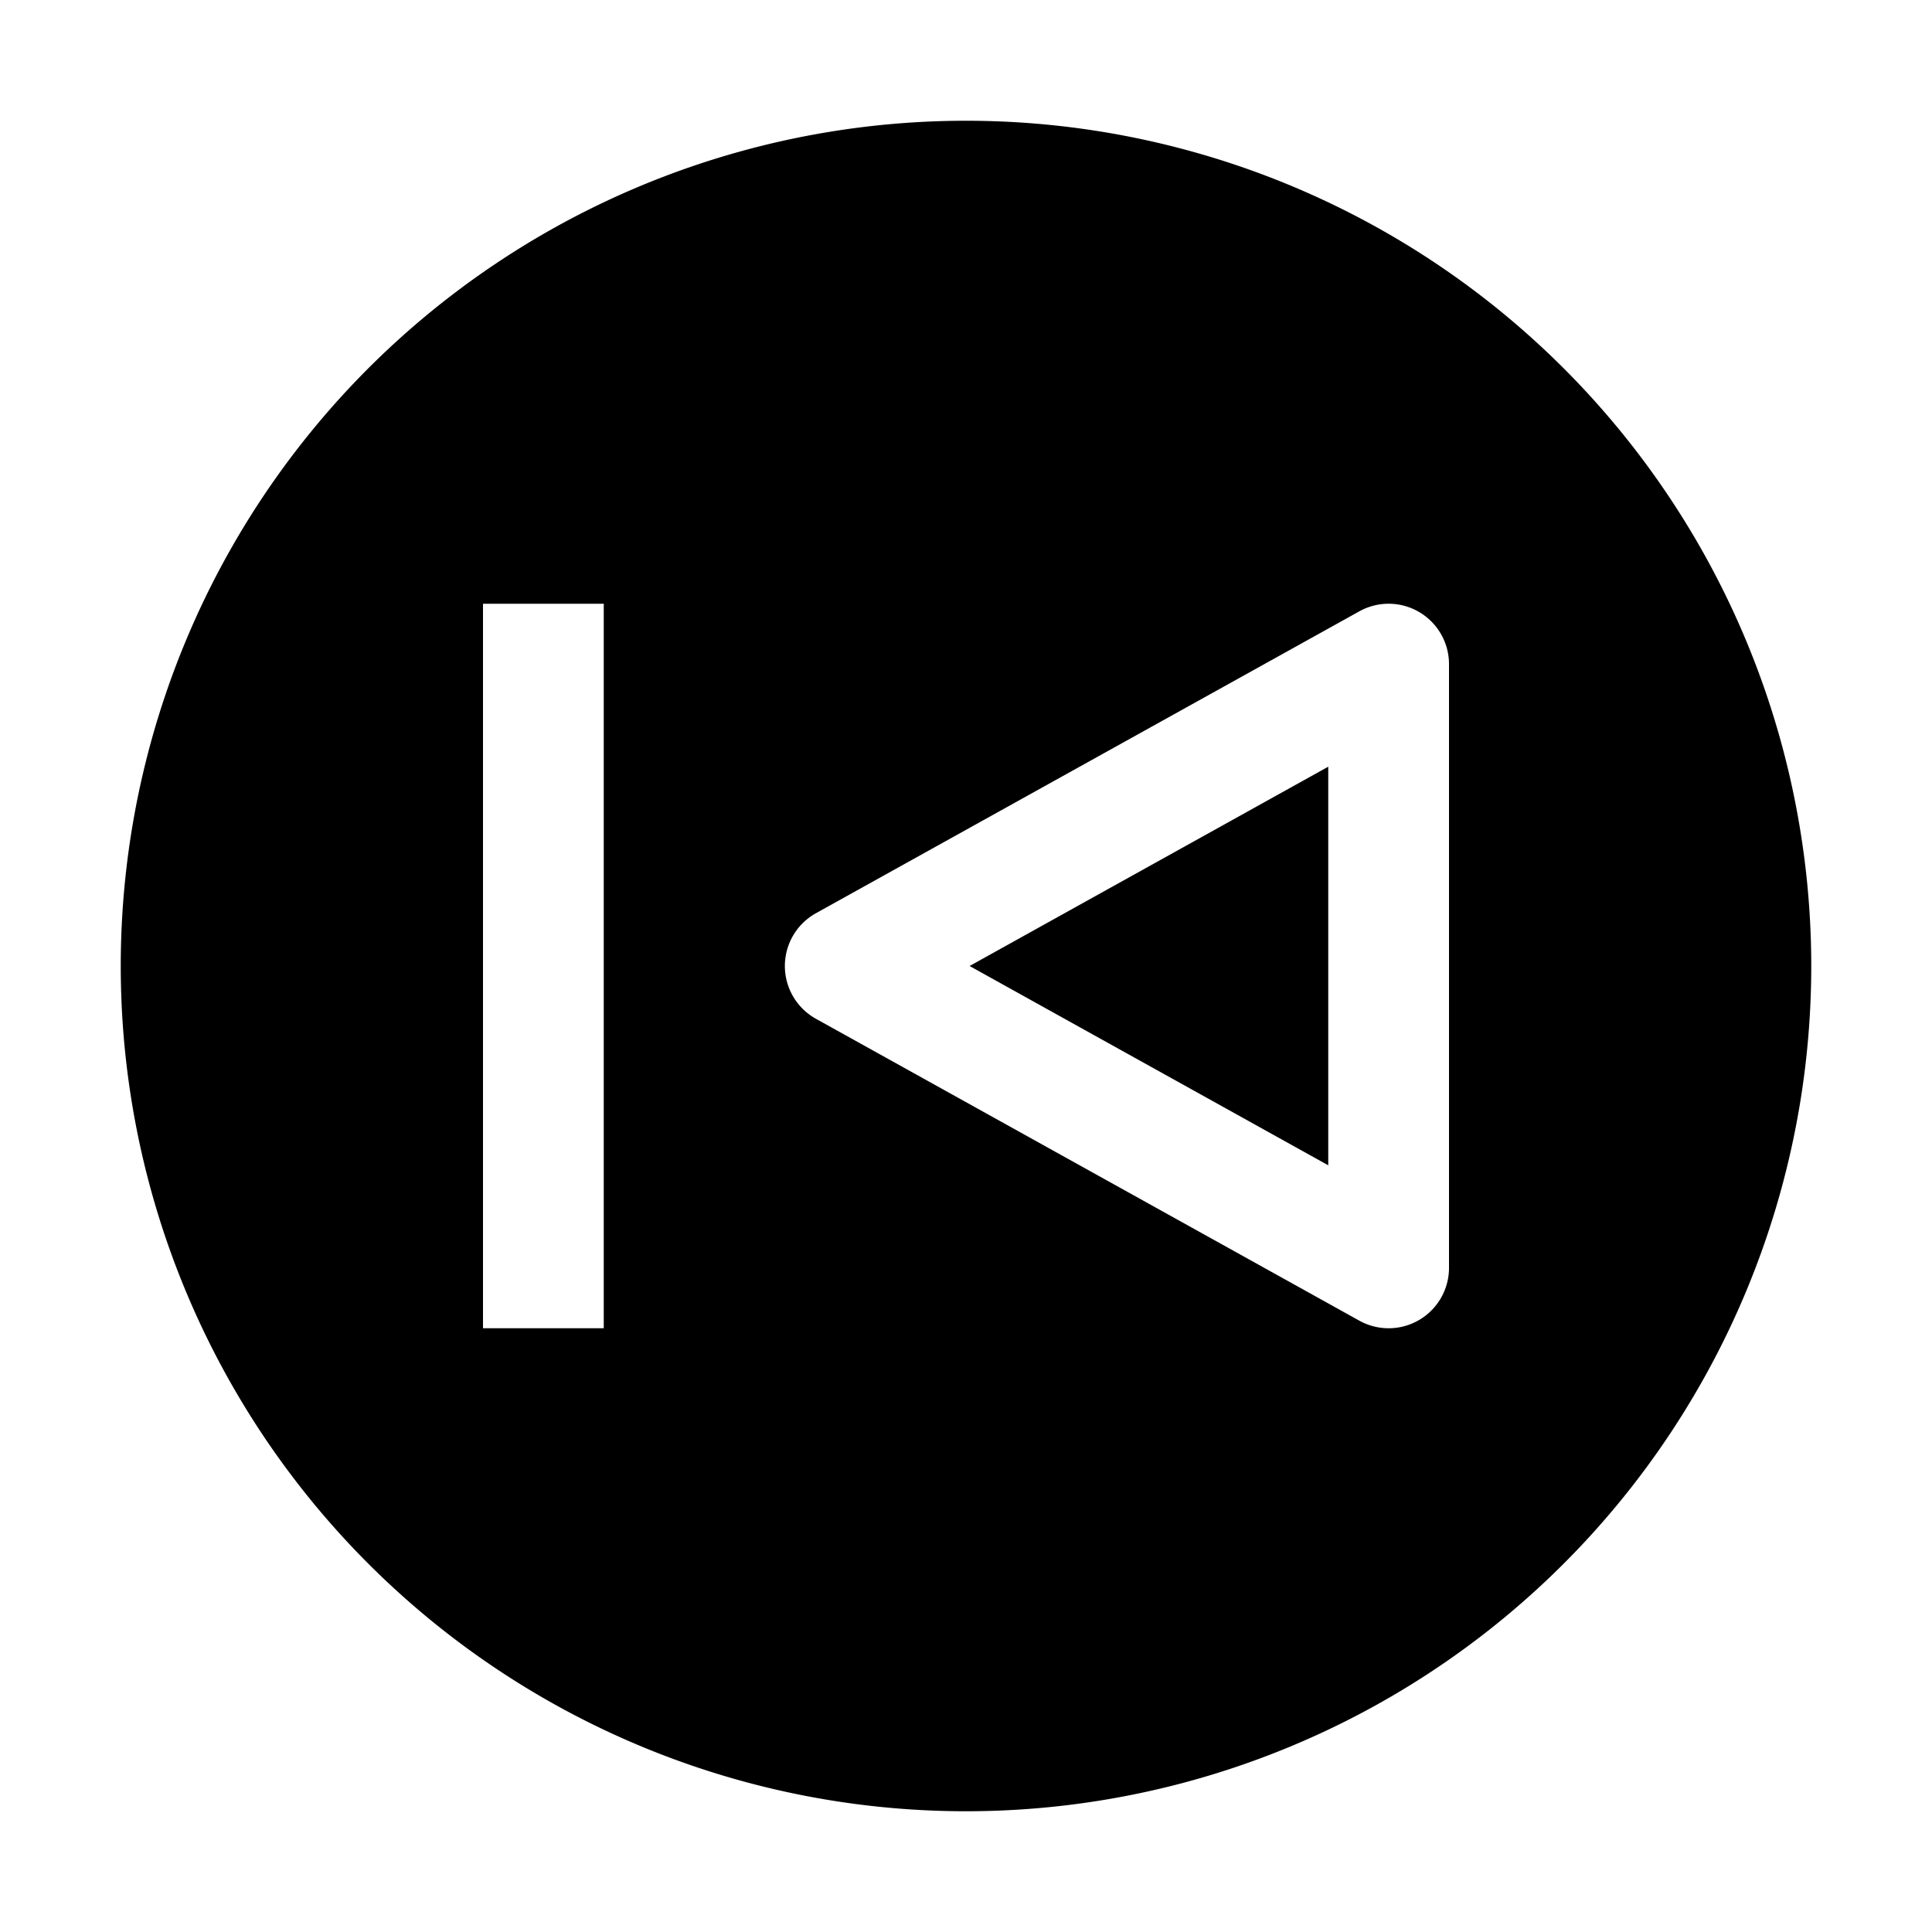 <svg xmlns="http://www.w3.org/2000/svg" viewBox="0 0 32 32" fill="currentColor"><defs></defs><path d="M16,2A14,14,0,1,0,30,16,14,14,0,0,0,16,2ZM10,22H8V10h2Zm14-1a1,1,0,0,1-1.486.874l-9-5a1,1,0,0,1,0-1.748l9-5A1,1,0,0,1,24,11Z"/><polygon points="22 19.301 22 12.699 16.059 16 22 19.301"/><path id="inner-path_2" data-name="inner-path 2" class="cls-1" d="M23,22a1.004,1.004,0,0,1-.486-.126l-9-5a1,1,0,0,1,0-1.749l9-5A1,1,0,0,1,24,11V21a1,1,0,0,1-1,1Zm-6.941-6L22,19.3V12.7Z" style="fill: none"/><rect id="inner-path_1" data-name="inner-path 1" class="cls-1" x="8" y="10" width="2" height="12" transform="translate(18 32) rotate(-180)" style="fill: none"/><rect id="_Transparent_Rectangle_" data-name="&lt;Transparent Rectangle&gt;" class="cls-1" width="32" height="32" style="fill: none"/></svg>
